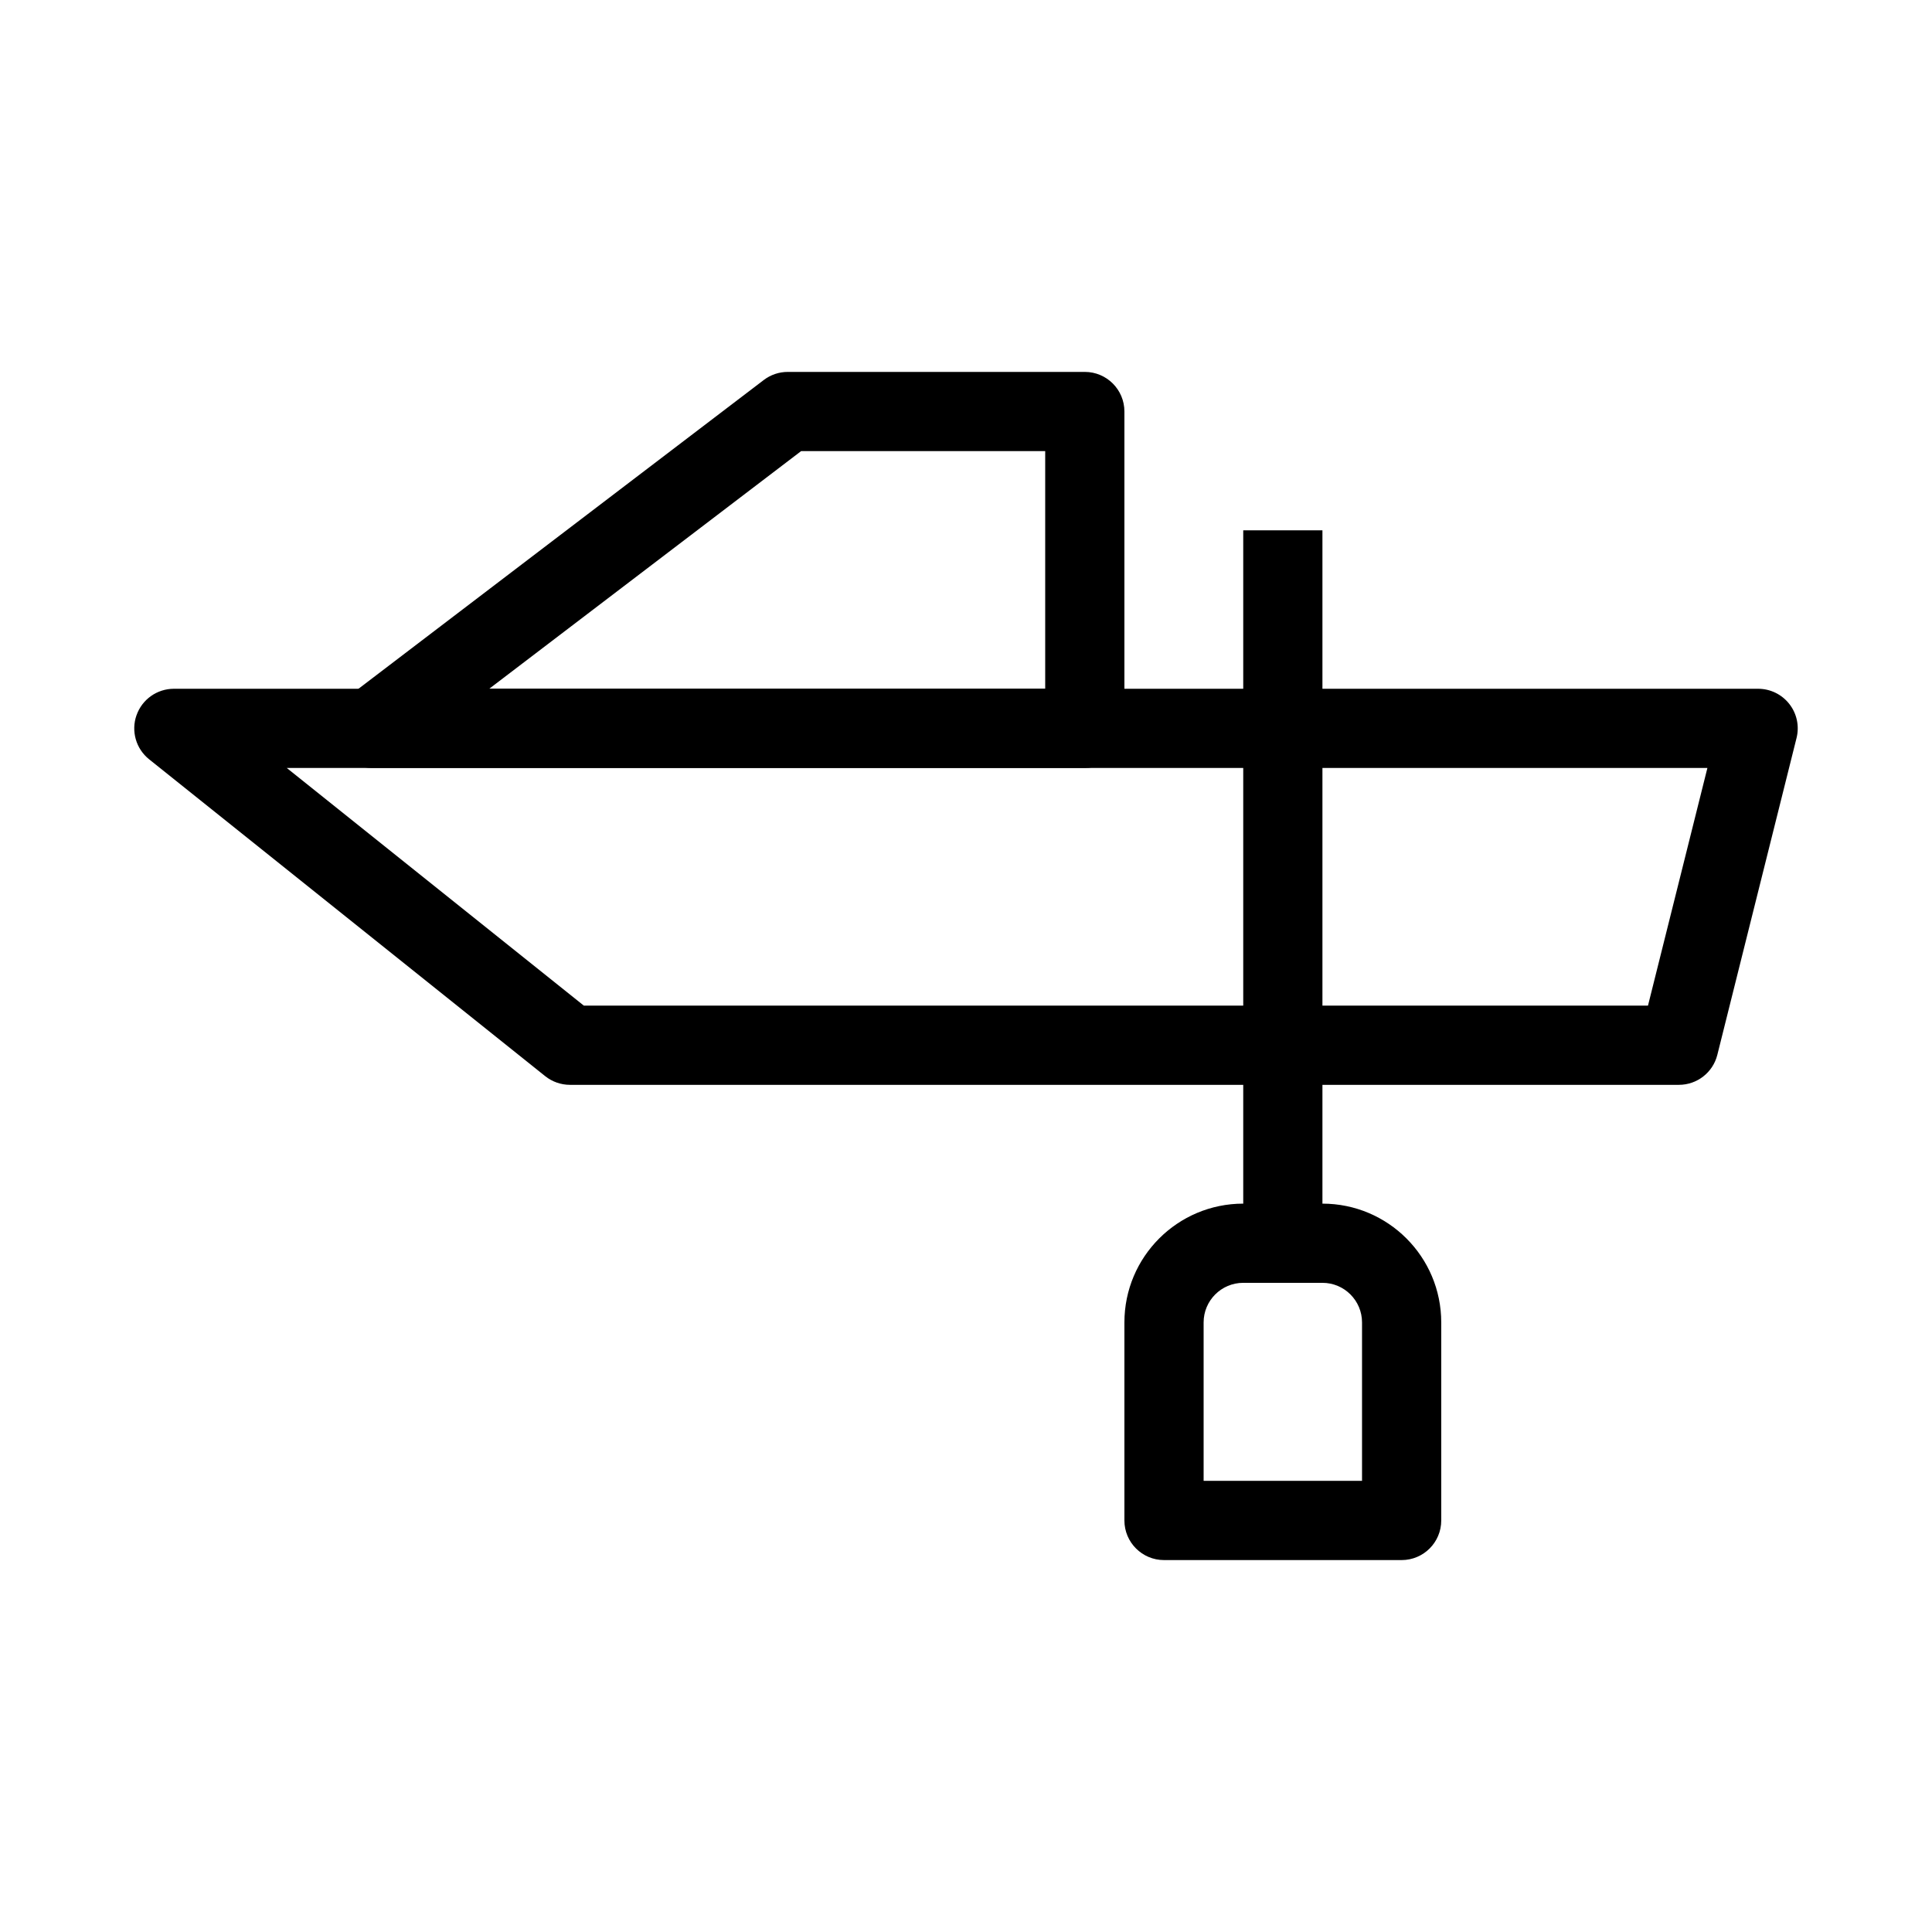 <?xml version="1.0" encoding="UTF-8"?>
<!-- Uploaded to: SVG Repo, www.svgrepo.com, Generator: SVG Repo Mixer Tools -->
<svg fill="#000000" width="800px" height="800px" version="1.1" viewBox="144 144 512 512" xmlns="http://www.w3.org/2000/svg">
 <g fill-rule="evenodd">
  <path d="m180.18 333.55c1.473-4.207 5.445-7.019 9.902-7.019h419.84c3.234 0 6.285 1.488 8.273 4.035 1.992 2.547 2.695 5.871 1.91 9.004l-20.992 83.969c-1.168 4.676-5.363 7.953-10.184 7.953h-293.89c-2.383 0-4.695-0.812-6.559-2.301l-104.96-83.969c-3.484-2.785-4.824-7.465-3.348-11.672zm39.824 13.973 78.719 62.977h282.01l15.746-62.977z"/>
  <path d="m232.61 340.38c1.441 4.266 5.441 7.141 9.945 7.141h188.93c5.797 0 10.496-4.699 10.496-10.496v-83.969c0-5.797-4.699-10.496-10.496-10.496h-78.723c-2.297 0-4.531 0.754-6.359 2.148l-110.21 83.965c-3.582 2.731-5.027 7.441-3.586 11.707zm41.039-13.852 82.656-62.977h64.684v62.977z"/>
  <path d="m473.47 473.47v-188.93h20.988v188.93z"/>
  <path d="m441.98 494.46c0-17.387 14.098-31.484 31.488-31.484h20.988c17.391 0 31.488 14.098 31.488 31.484v52.48c0 5.797-4.699 10.496-10.496 10.496h-62.973c-5.797 0-10.496-4.699-10.496-10.496zm31.488-10.496c-5.797 0-10.496 4.703-10.496 10.496v41.984h41.98v-41.984c0-5.793-4.699-10.496-10.496-10.496z"/>
 </g>
</svg>